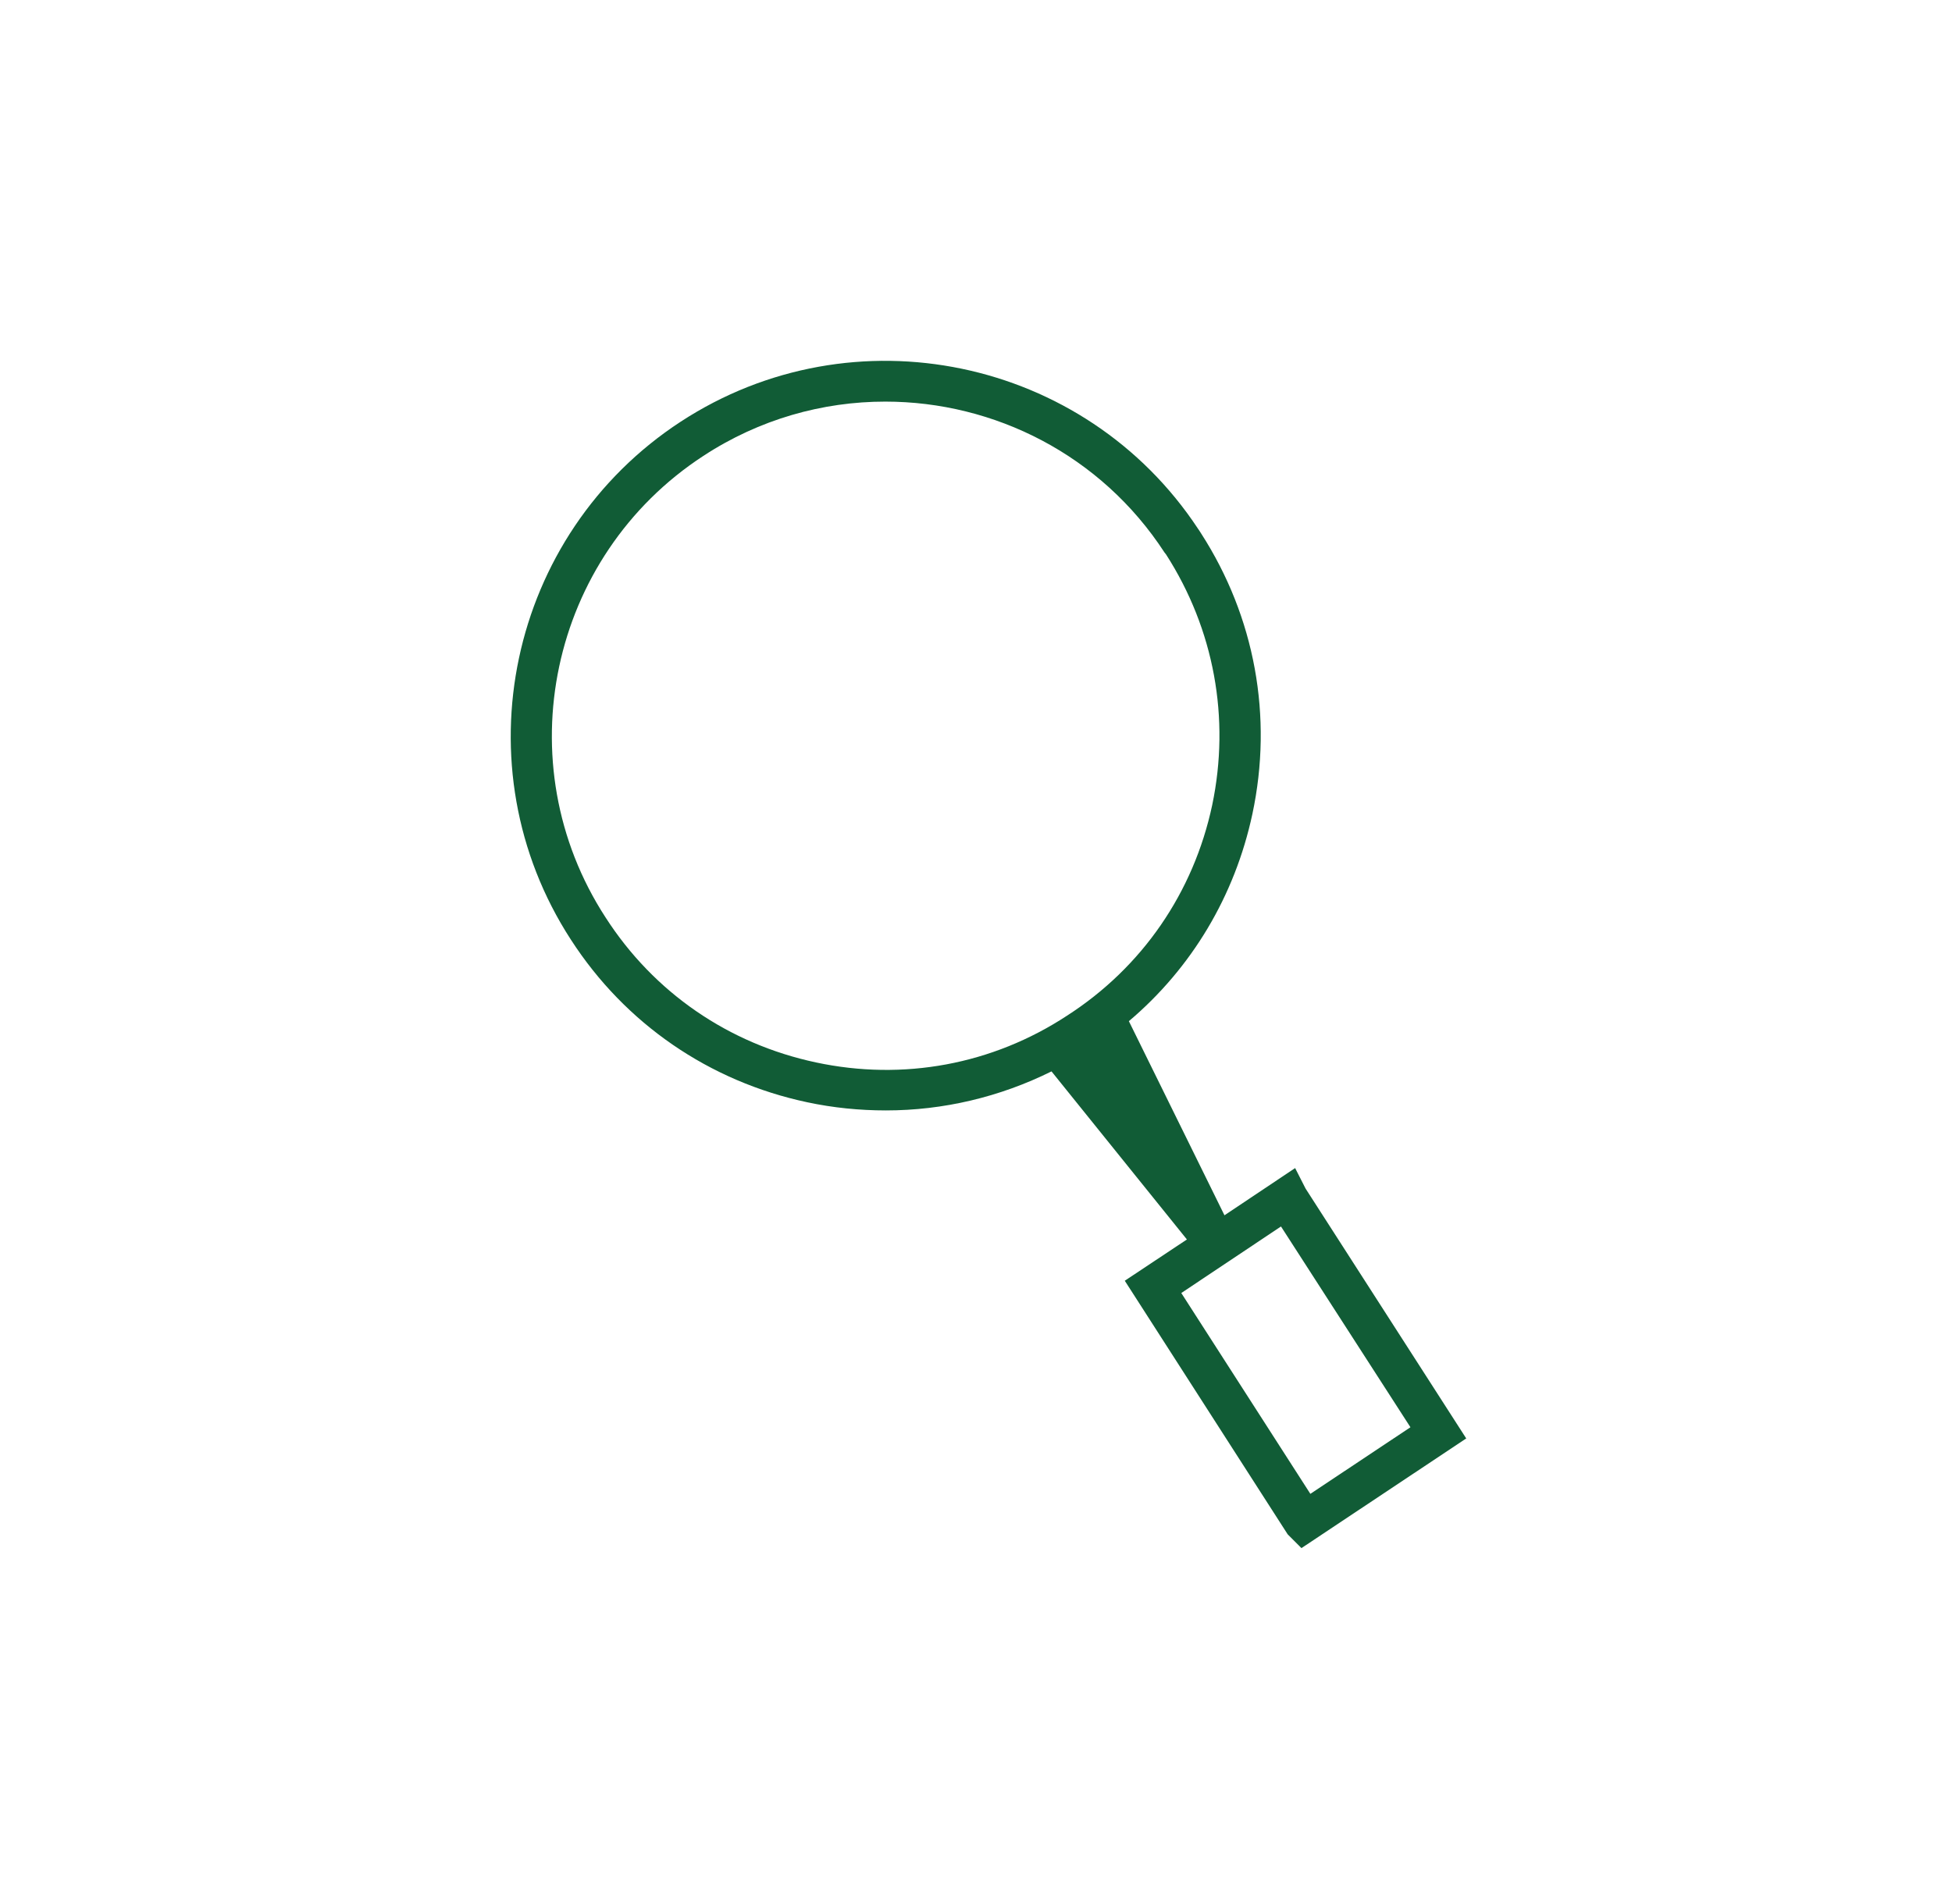 <svg width="41" height="40" viewBox="0 0 41 40" fill="none" xmlns="http://www.w3.org/2000/svg">
<path d="M27.422 24.969L27.203 24.539L25.719 25.531L23.711 21.453C25.031 20.336 25.937 18.82 26.305 17.102C26.742 15.055 26.359 12.961 25.226 11.203C25.203 11.164 25.18 11.133 25.164 11.109C22.789 7.508 17.922 6.492 14.297 8.859C10.672 11.227 9.633 16.109 11.992 19.742C13.133 21.508 14.898 22.719 16.953 23.156C17.5 23.273 18.055 23.328 18.609 23.328C19.812 23.328 21 23.047 22.086 22.508L24.93 26.039L23.625 26.906L27.047 32.234L27.336 32.523L30.797 30.219L27.422 24.969ZM17.14 22.32C15.305 21.93 13.734 20.852 12.719 19.273C10.617 16.039 11.539 11.688 14.773 9.578C15.953 8.805 17.281 8.437 18.594 8.437C20.883 8.437 23.125 9.555 24.461 11.609L24.492 11.648C25.5 13.219 25.844 15.086 25.461 16.914C25.07 18.75 23.992 20.32 22.414 21.336C20.844 22.367 18.969 22.711 17.14 22.32V22.32ZM24.812 27.164L26.906 25.766L29.625 29.984L27.523 31.383L24.812 27.164V27.164Z" fill="#115C36"/>
</svg>
